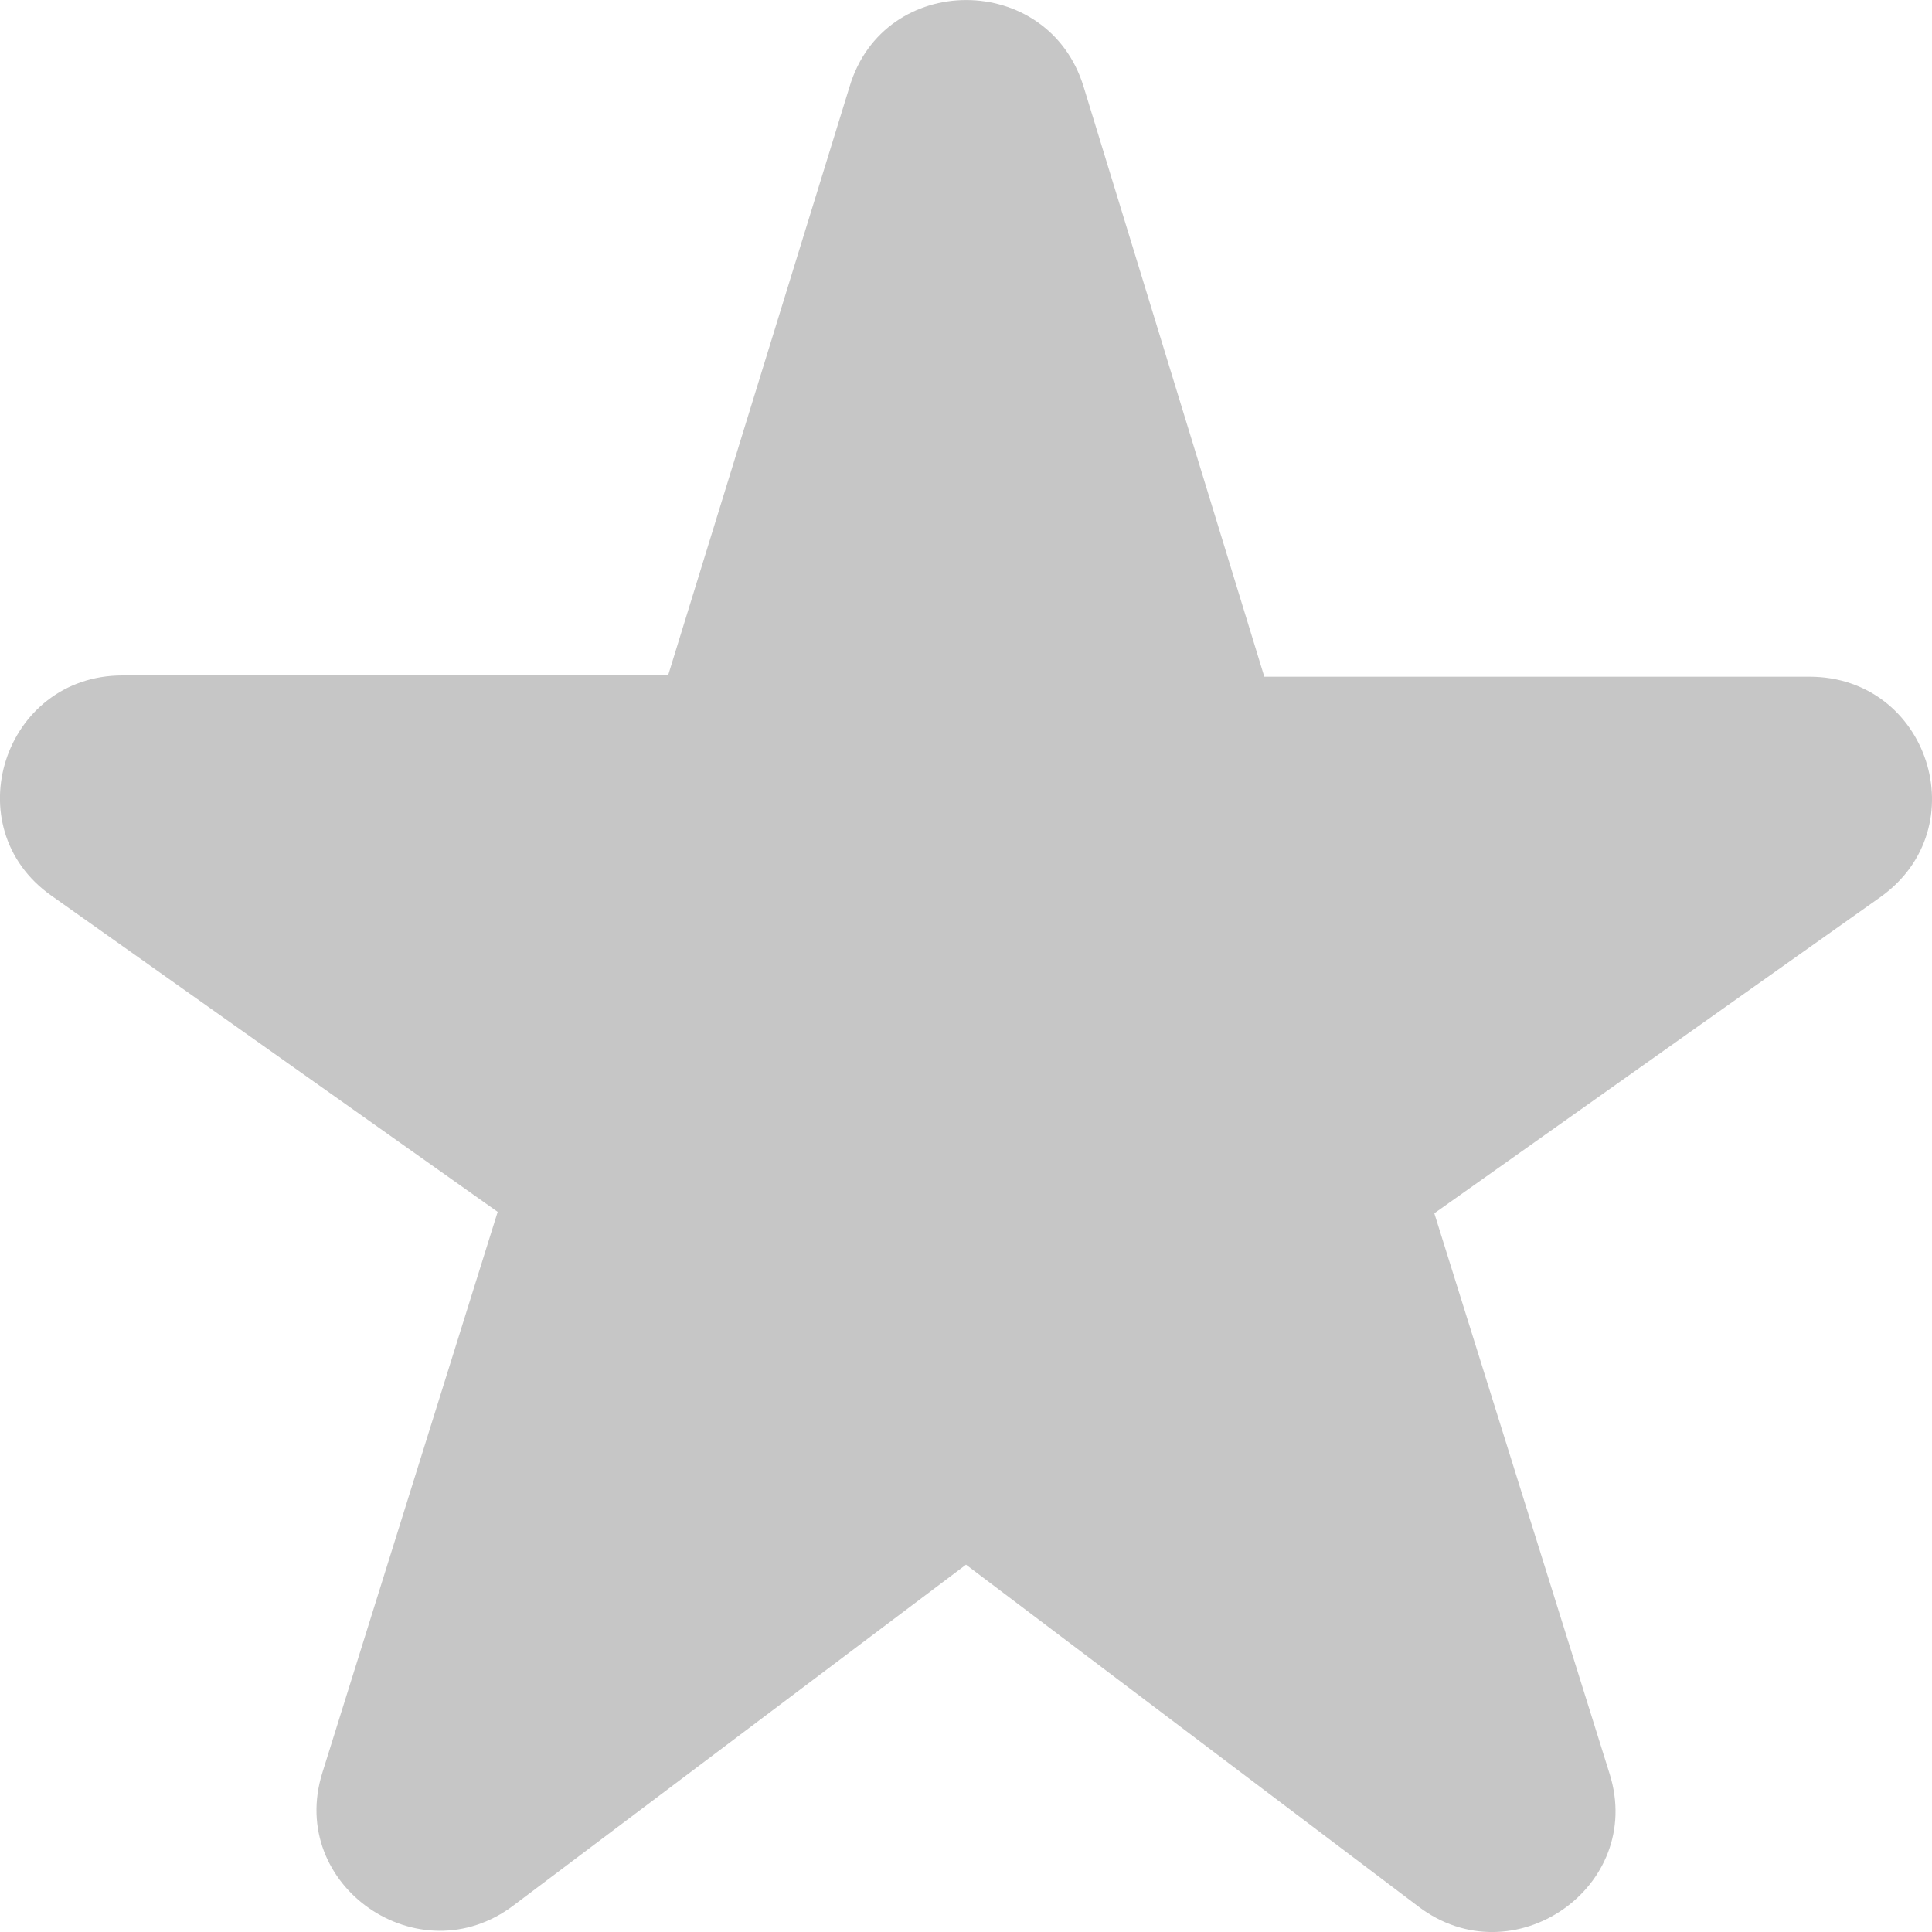 <svg width="15" height="15" viewBox="0 0 15 15" fill="none" xmlns="http://www.w3.org/2000/svg"><path d="M9.813 5.244L8.413.673c-.275-.897-1.55-.897-1.817 0L5.187 5.244H.951c-.923 0-1.304 1.18-.552 1.71l3.465 2.455-1.361 4.354c-.276.879.752 1.587 1.485 1.03L7.5 12.148l3.512 2.654c.733.558 1.761-.15 1.485-1.03L11.136 9.42l3.465-2.456c.752-.538.37-1.71-.552-1.71H9.813v-.009z" fill="#C6C6C6"/></svg>